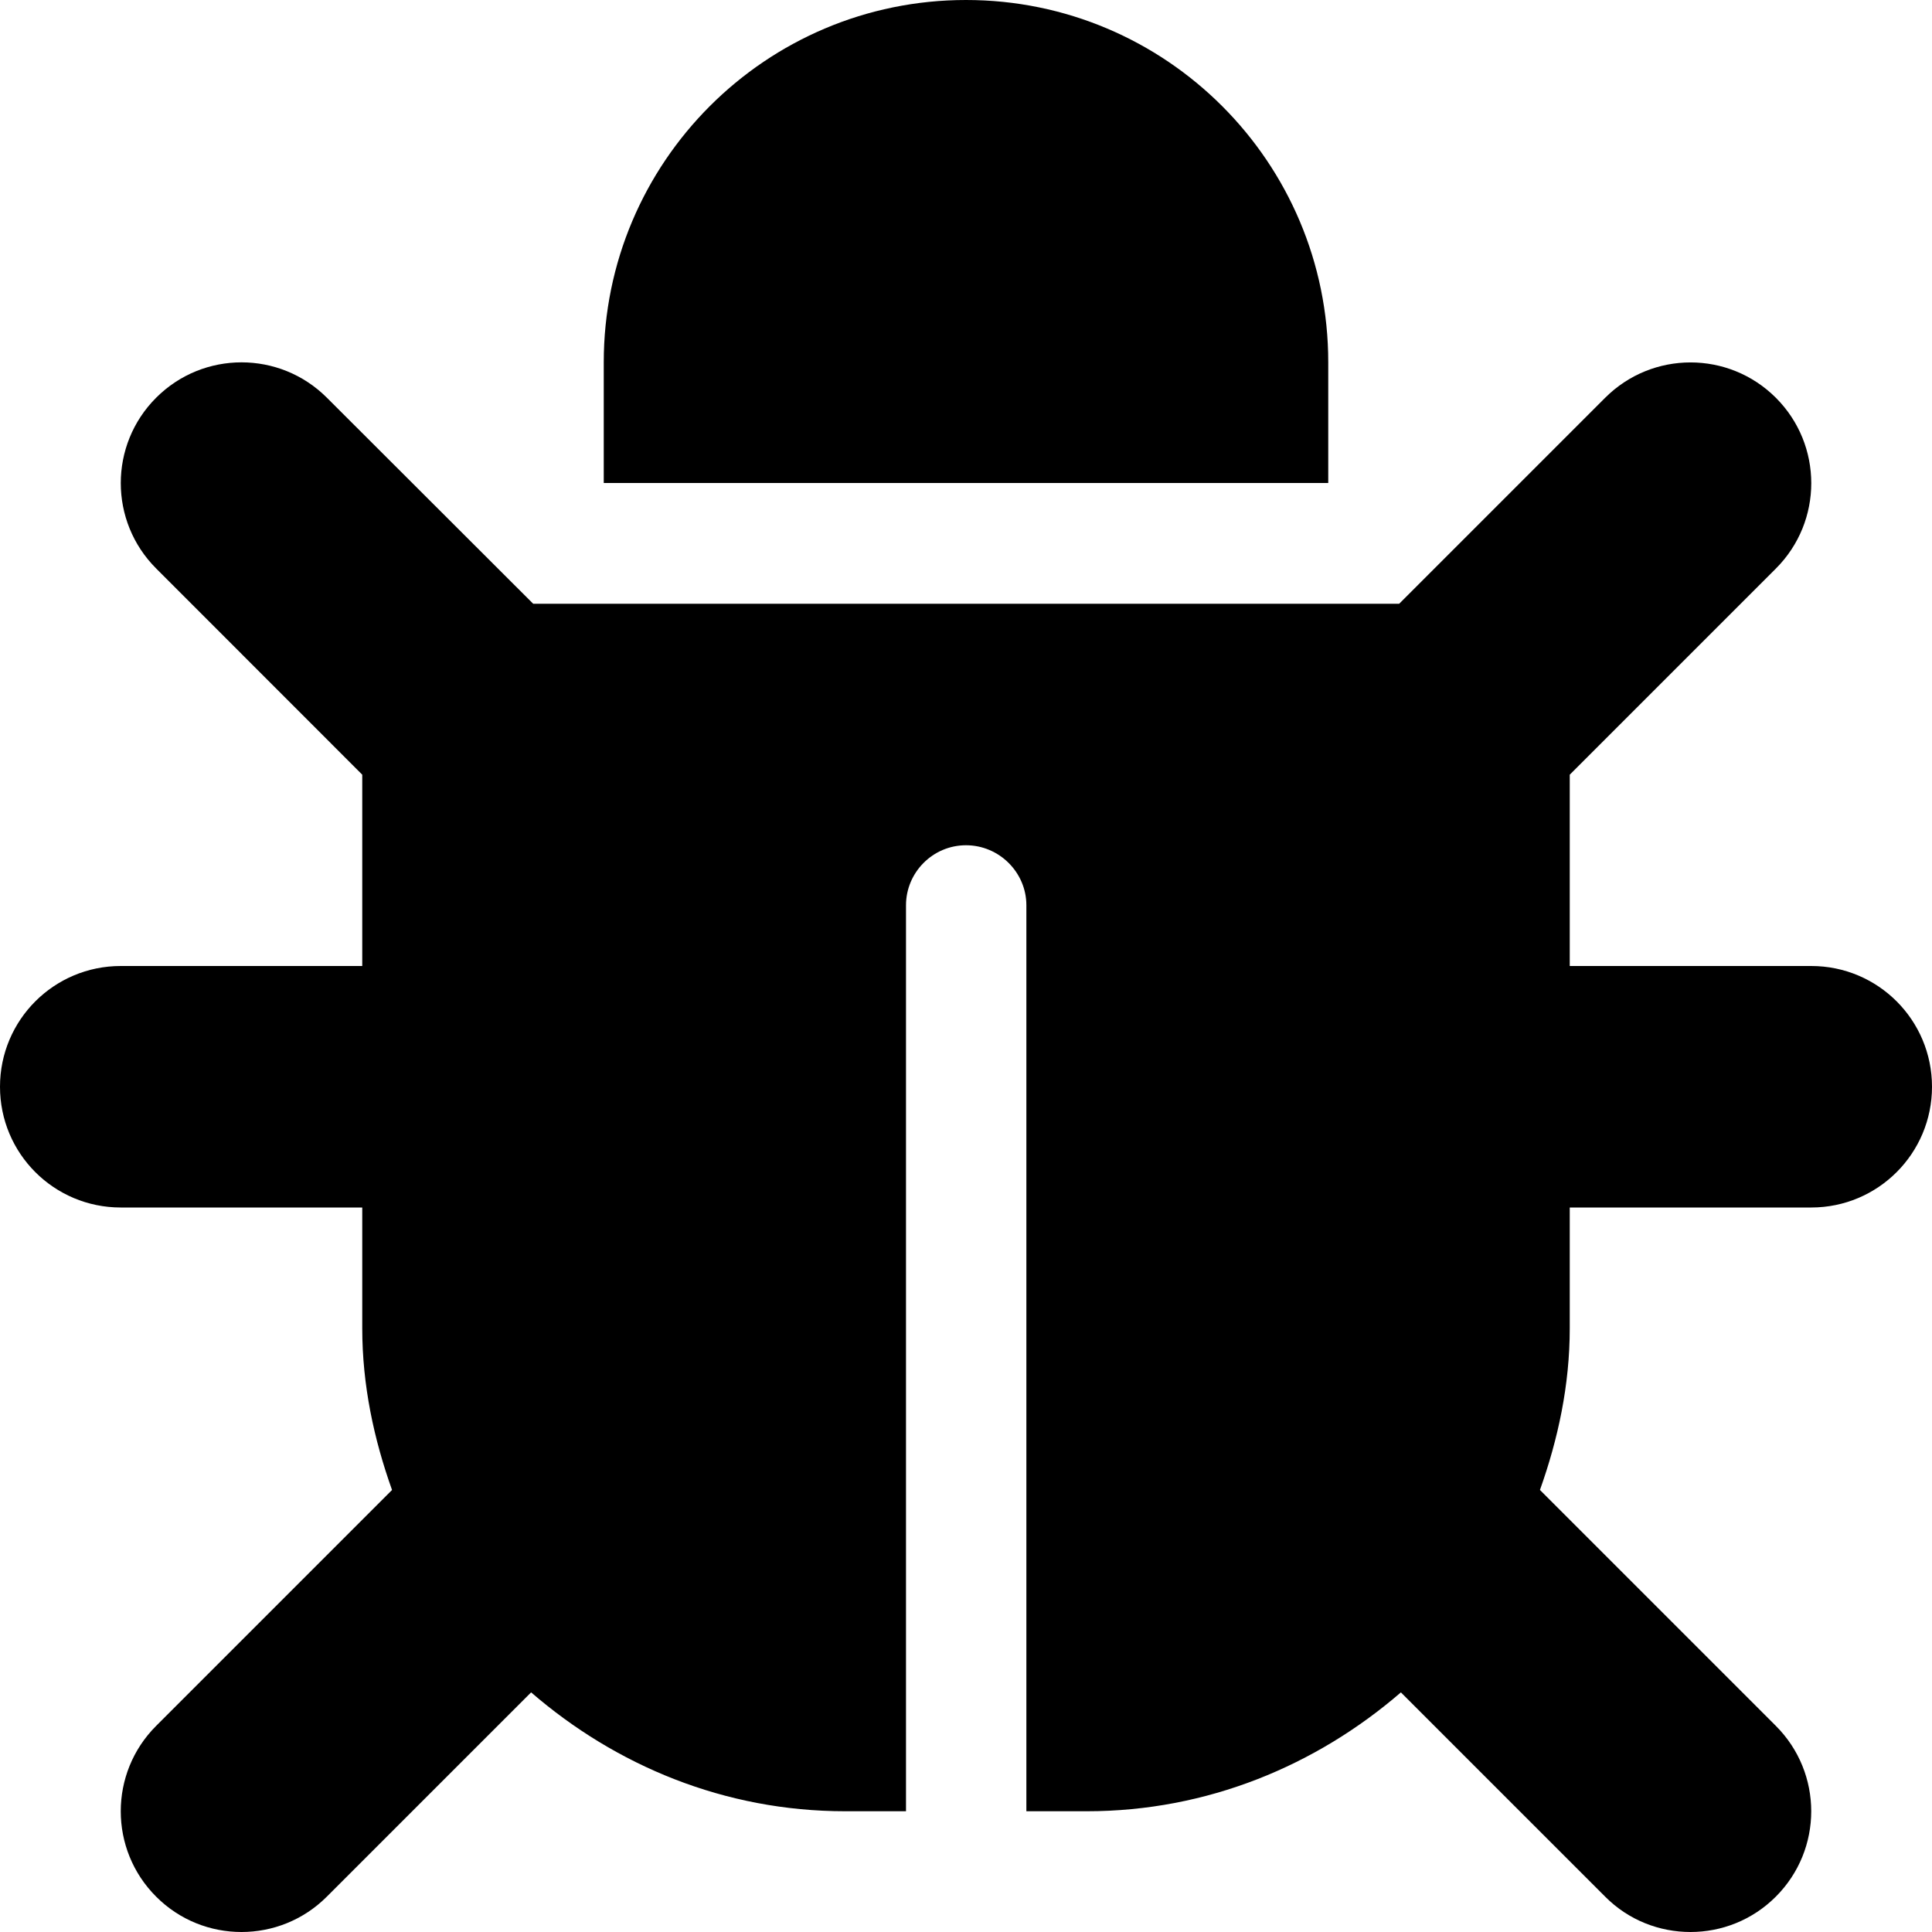 <svg xmlns="http://www.w3.org/2000/svg" viewBox="0 0 512 512"><!--! Font Awesome Free 6.0.0-beta2 by @fontawesome - https://fontawesome.com License - https://fontawesome.com/license/free (Icons: CC BY 4.0, Fonts: SIL OFL 1.1, Code: MIT License) --><path d="M480 256h-64V205.3l54.63-54.63c12.5-12.5 12.5-32.75 0-45.25s-32.75-12.5-45.25 0L370.8 160h-229.5L86.63 105.4c-12.5-12.5-32.75-12.5-45.25 0s-12.5 32.75 0 45.25L96 205.3V256H32C14.31 256 0 270.3 0 288s14.31 32 32 32h64v32c0 15.11 3.088 29.4 7.895 42.86l-62.52 62.52c-12.5 12.5-12.5 32.75 0 45.25C47.63 508.9 55.81 512 64 512s16.38-3.125 22.62-9.375l54.13-54.13C163.2 467.9 192 480 224 480h16.1V239.9C240.1 231.2 247.2 224 256 224S272 231.2 272 239.9V480H288c31.96 0 60.82-12.13 83.25-31.5l54.13 54.13C431.6 508.9 439.8 512 448 512s16.38-3.125 22.62-9.375c12.5-12.5 12.5-32.75 0-45.25l-62.52-62.52C412.9 381.4 416 367.1 416 352v-32h64c17.69 0 32-14.33 32-32S497.7 256 480 256zM352 96c0-53.02-42.98-96-96-96S160 42.98 160 96v32h192V96z"/></svg>